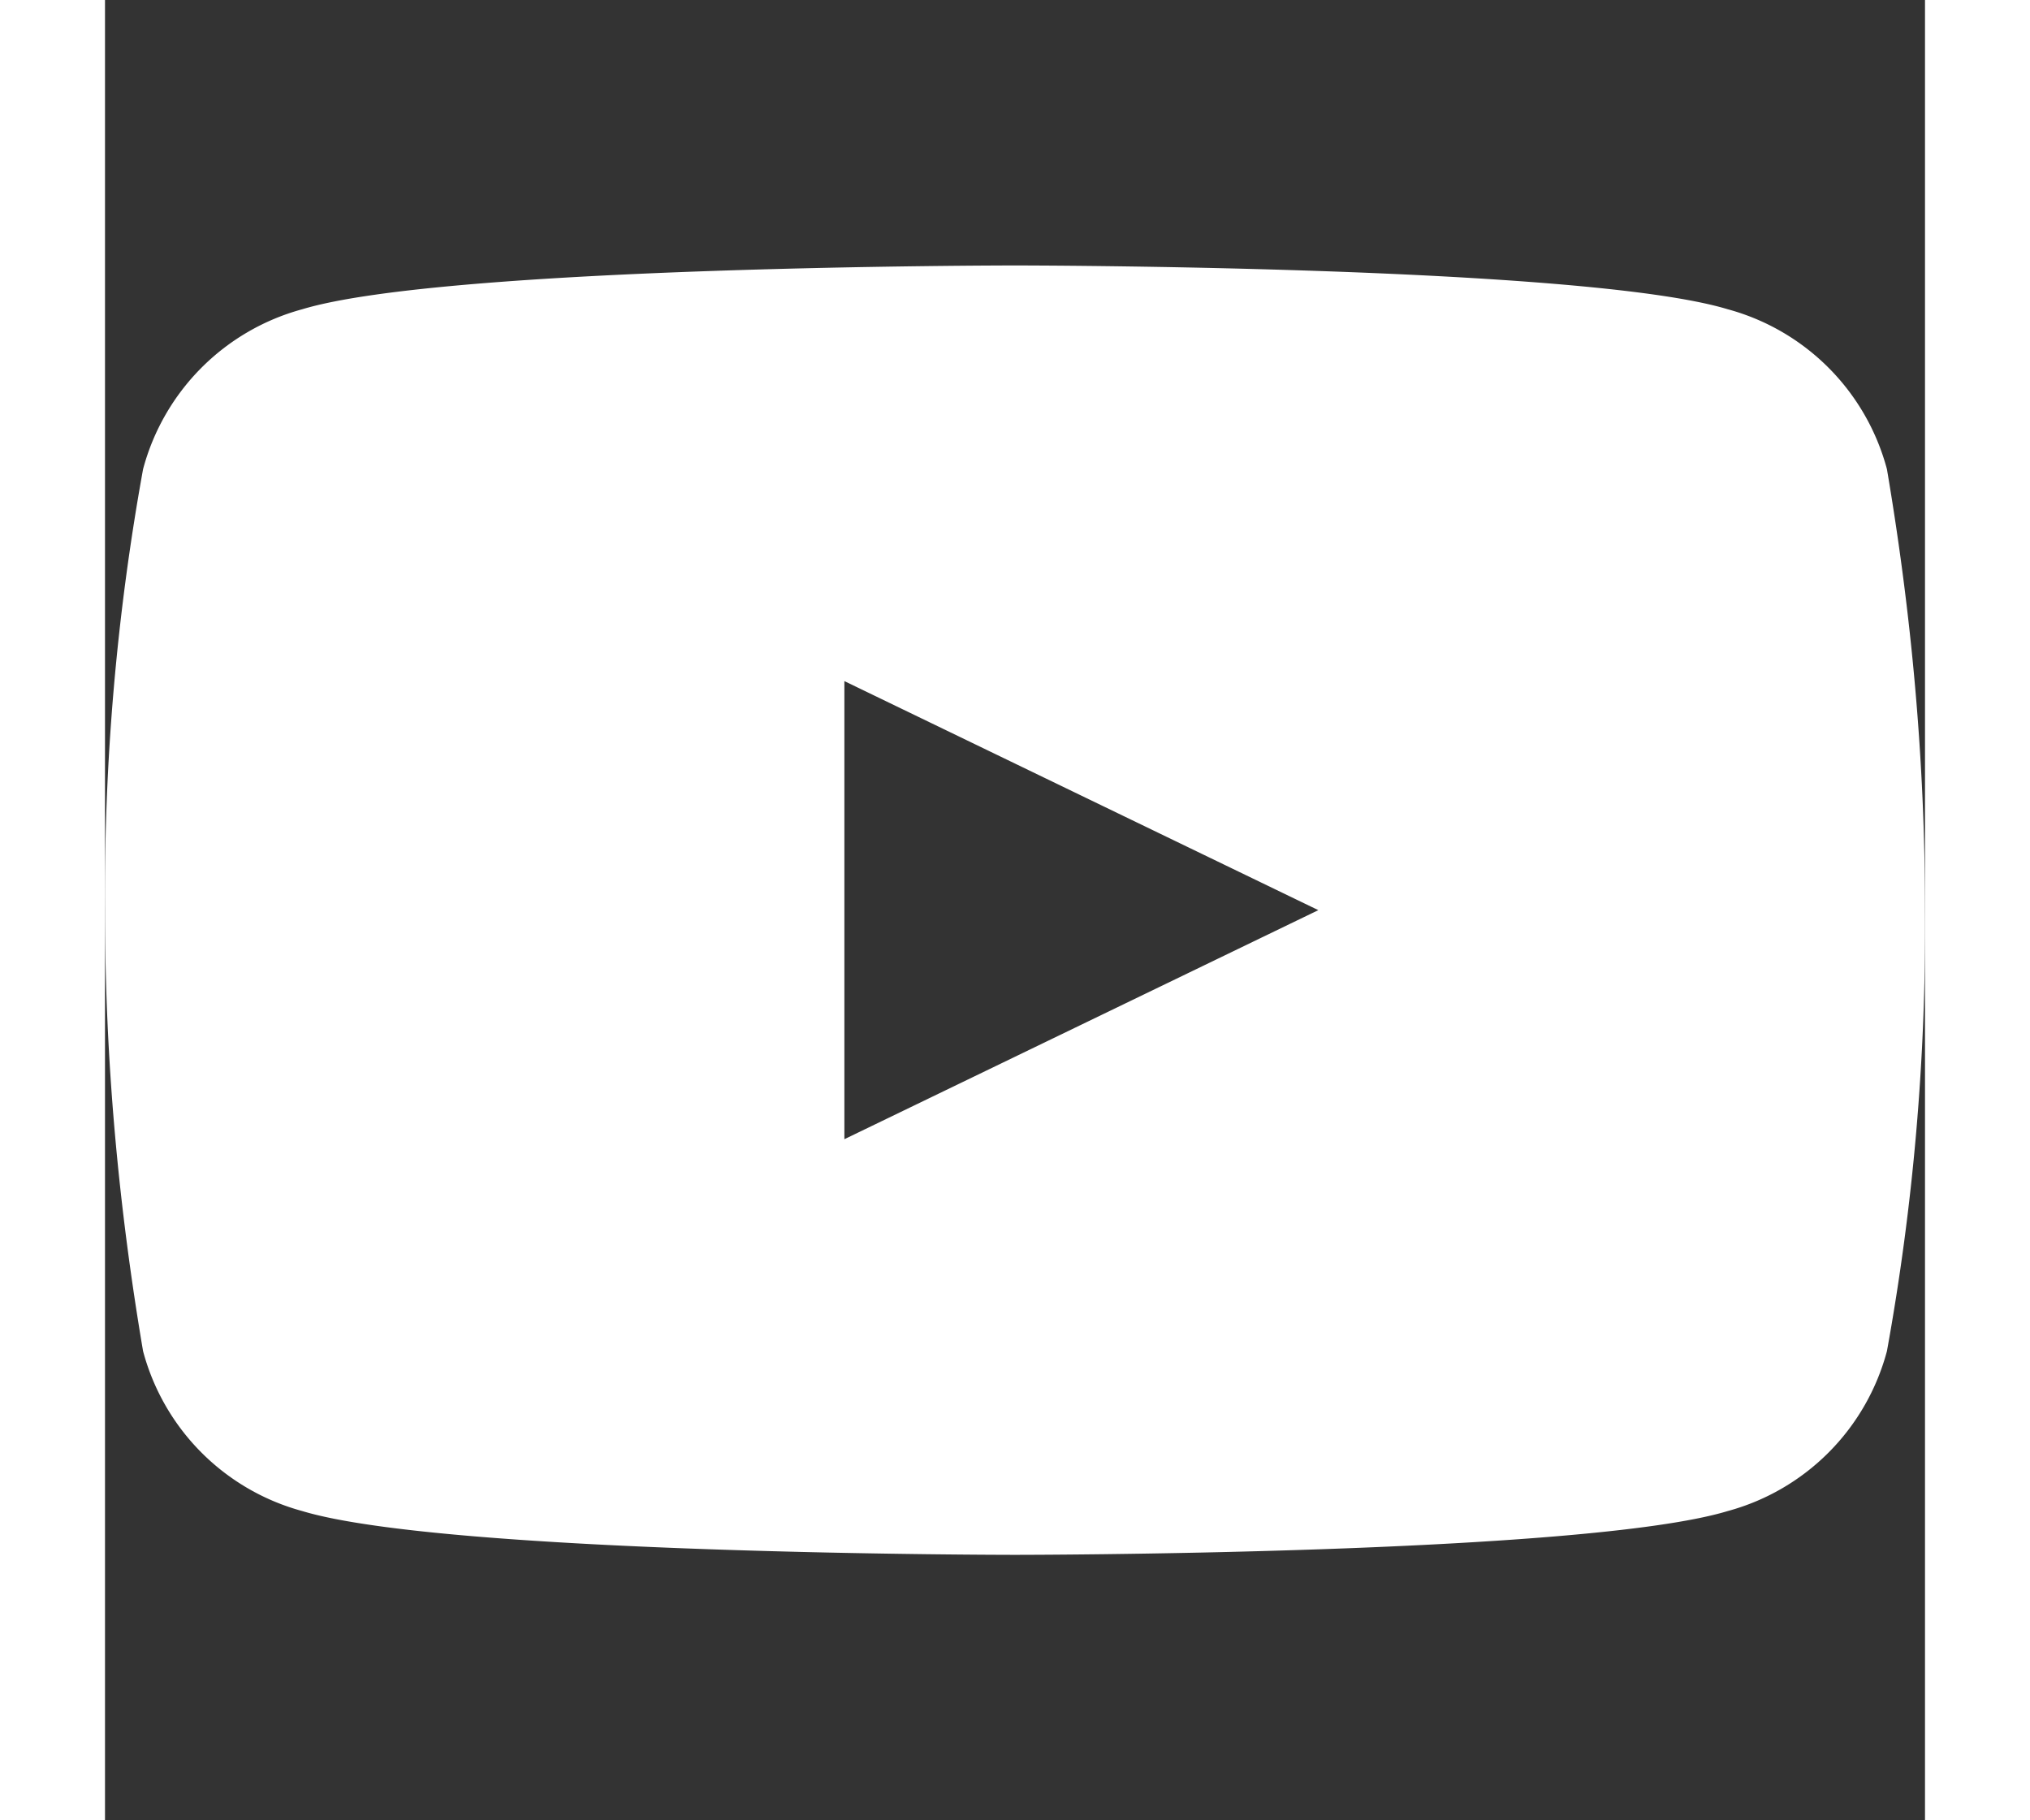 <svg xmlns="http://www.w3.org/2000/svg" xml:space="preserve" width="29" height="26" style="shape-rendering:geometricPrecision;text-rendering:geometricPrecision;image-rendering:optimizeQuality;fill-rule:evenodd;clip-rule:evenodd" viewBox="0 0 24 24">
  <rect x="0" y="0" width="24" height="24" fill="#333333" stroke="none"/>
  <path d="M23.498 6.186a2.98 2.98 0 0 0-2.097-2.108C19.495 3.5 12 3.5 12 3.5s-7.495 0-9.401.578A2.98 2.98 0 0 0 .502 6.186 31.3 31.3 0 0 0 0 12c0 1.98.178 3.905.502 5.814a2.98 2.98 0 0 0 2.097 2.108C4.505 20.5 12 20.5 12 20.5s7.495 0 9.401-.578a2.98 2.98 0 0 0 2.097-2.108A31.3 31.3 0 0 0 24 12c0-1.98-.178-3.905-.502-5.814zM9.75 15.02V8.98l6.25 3.02-6.25 3.02z" style="fill:#fff;fill-rule:nonzero"/>
</svg>
